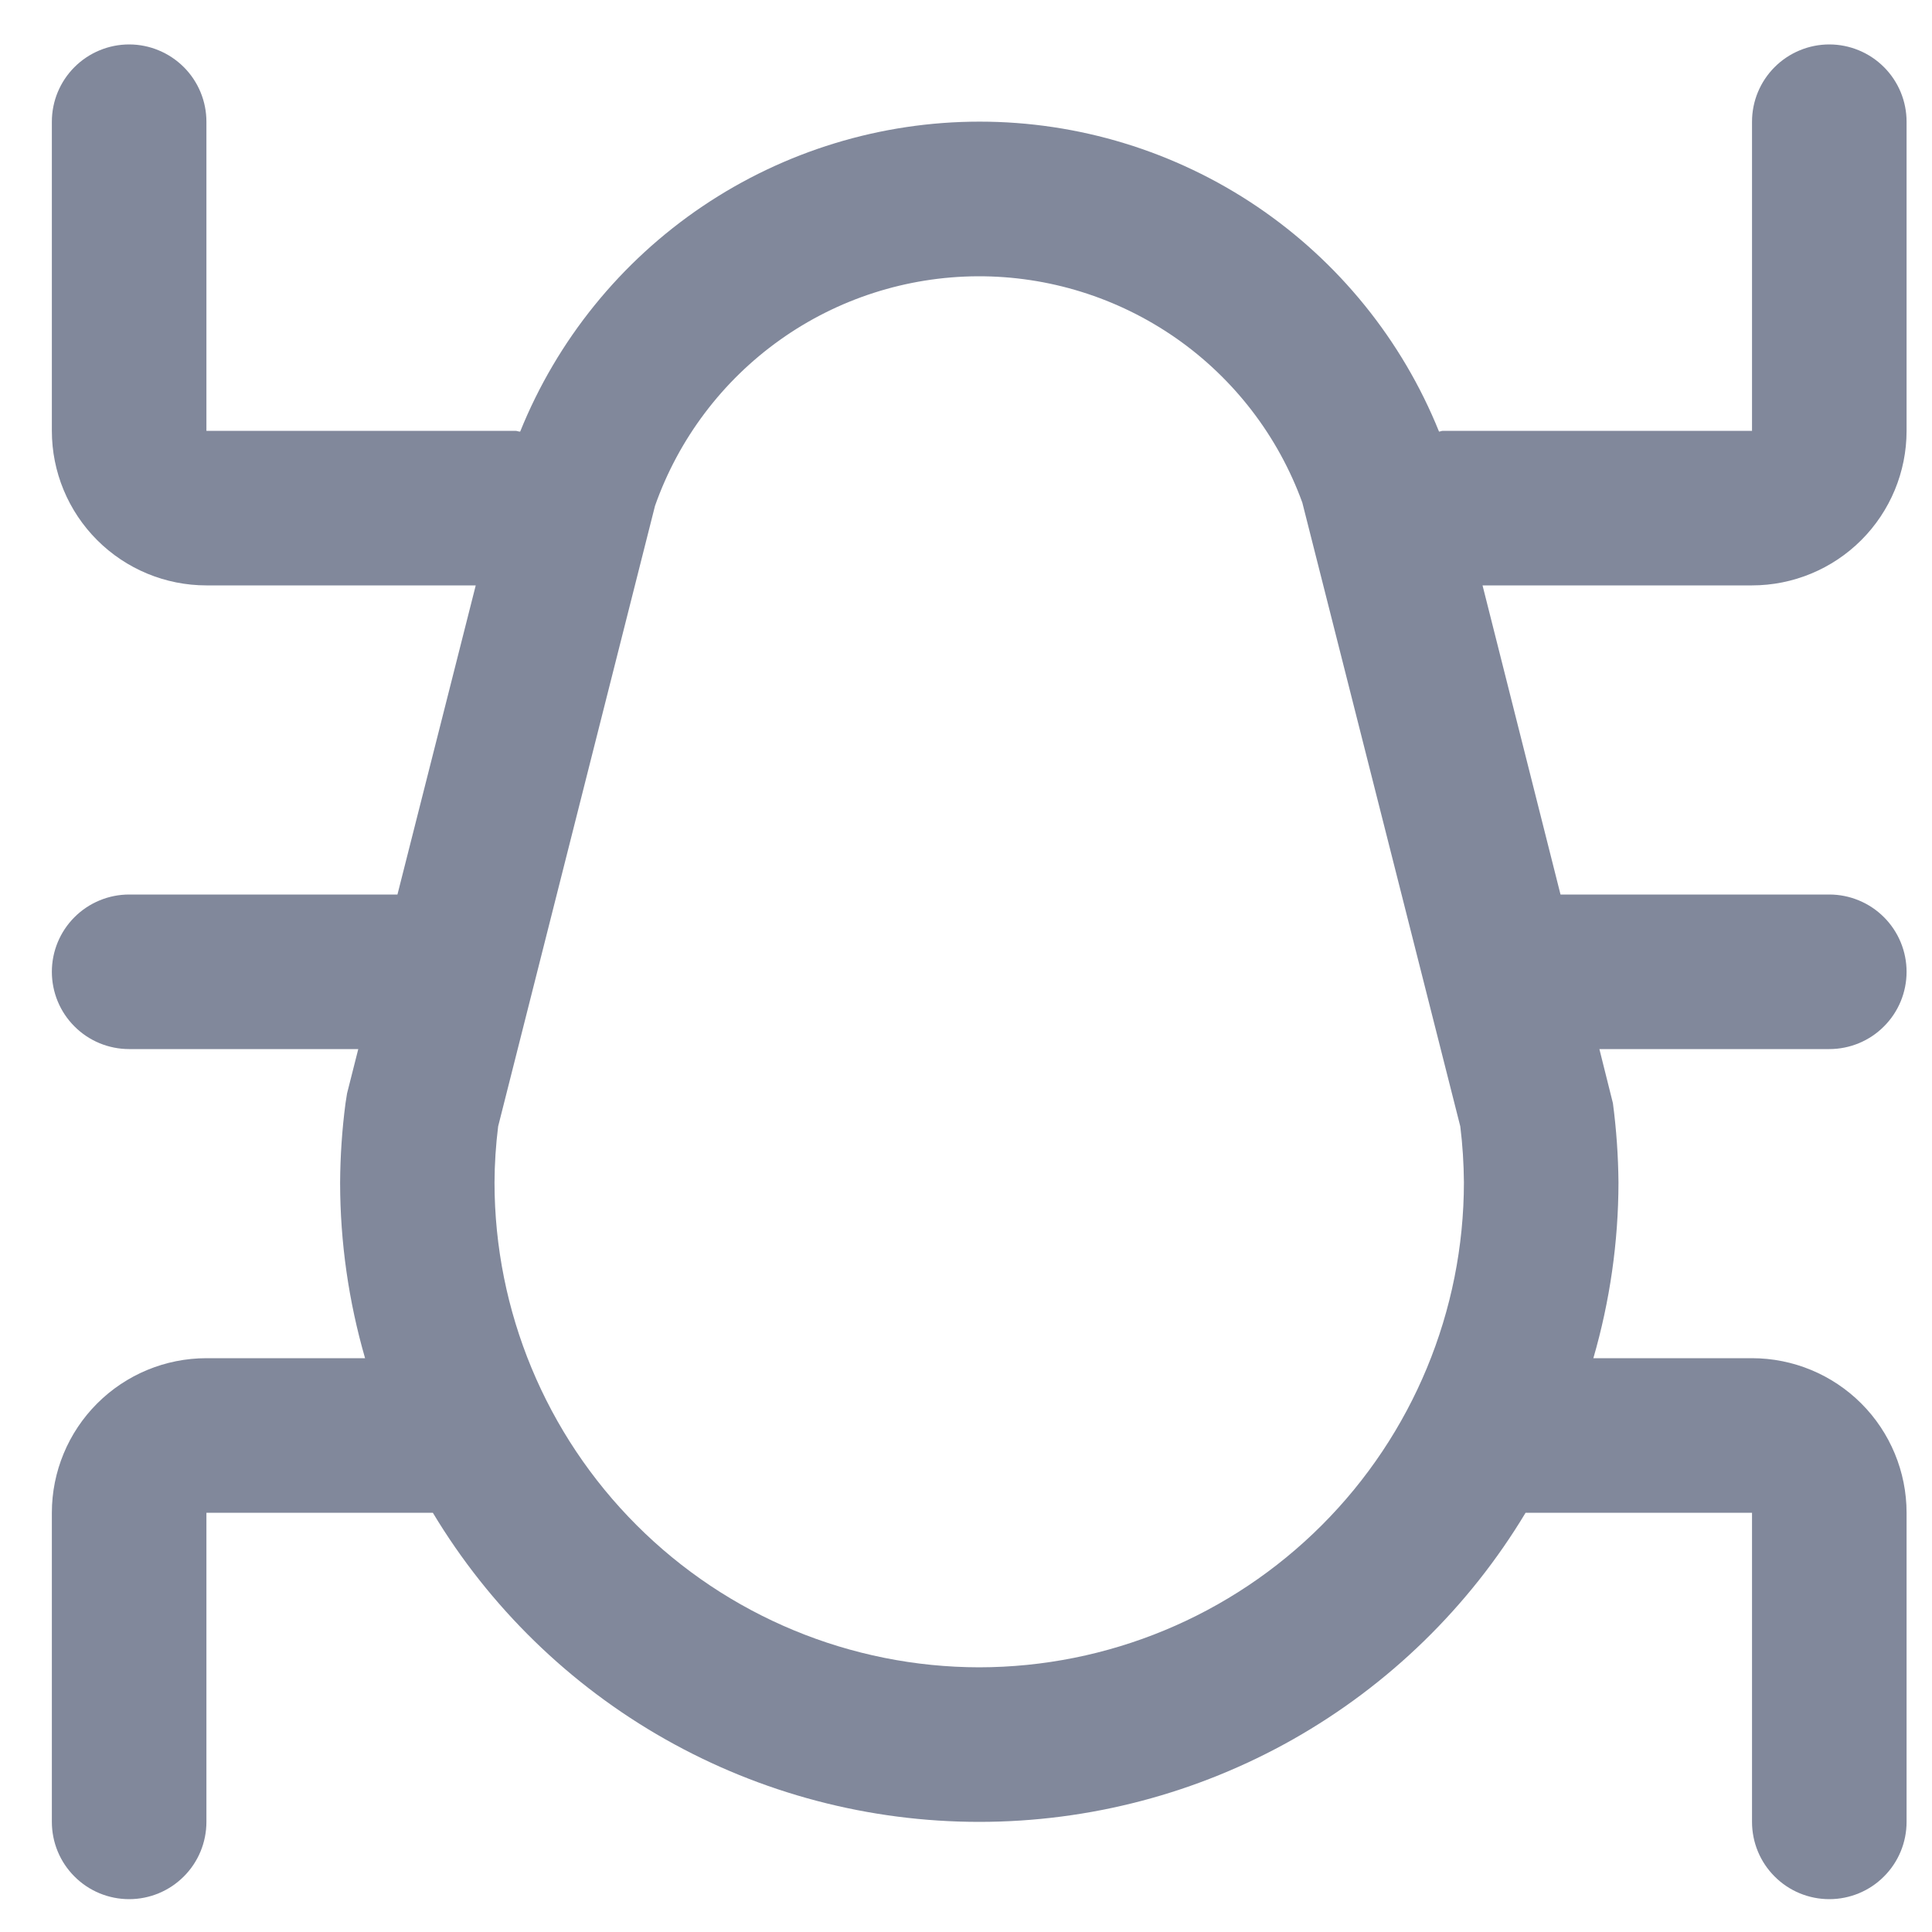 <svg width="25" height="25" viewBox="0 0 25 25" fill="none" xmlns="http://www.w3.org/2000/svg">
<path d="M22.671 7.575C23.201 7.575 23.71 7.364 24.085 6.989C24.46 6.614 24.671 6.106 24.671 5.575V1.575C24.671 1.31 24.566 1.056 24.378 0.868C24.191 0.681 23.936 0.575 23.671 0.575C23.406 0.575 23.151 0.681 22.964 0.868C22.776 1.056 22.671 1.31 22.671 1.575V5.575H18.671C18.653 5.575 18.639 5.584 18.621 5.585C18.143 4.4 17.321 3.385 16.262 2.67C15.203 1.956 13.954 1.574 12.676 1.574C11.398 1.574 10.149 1.956 9.09 2.67C8.031 3.385 7.209 4.4 6.731 5.585C6.71 5.586 6.692 5.575 6.671 5.575H2.671V1.575C2.671 1.31 2.566 1.056 2.378 0.868C2.19 0.681 1.936 0.575 1.671 0.575C1.406 0.575 1.151 0.681 0.964 0.868C0.776 1.056 0.671 1.31 0.671 1.575L0.671 5.575C0.671 6.106 0.882 6.614 1.257 6.989C1.632 7.364 2.14 7.575 2.671 7.575H6.156L5.143 11.575H1.671C1.406 11.575 1.151 11.681 0.964 11.868C0.776 12.056 0.671 12.31 0.671 12.575C0.671 12.84 0.776 13.095 0.964 13.282C1.151 13.47 1.406 13.575 1.671 13.575H4.636L4.491 14.148L4.471 14.275C4.426 14.617 4.403 14.962 4.401 15.307C4.402 16.075 4.511 16.838 4.724 17.575H2.671C2.14 17.575 1.632 17.786 1.257 18.161C0.882 18.536 0.671 19.045 0.671 19.575L0.671 23.575C0.671 23.84 0.776 24.095 0.964 24.282C1.151 24.47 1.406 24.575 1.671 24.575C1.936 24.575 2.19 24.47 2.378 24.282C2.566 24.095 2.671 23.84 2.671 23.575V19.575H5.601C6.334 20.795 7.37 21.805 8.609 22.506C9.848 23.207 11.247 23.575 12.671 23.575C14.094 23.575 15.494 23.207 16.733 22.506C17.971 21.805 19.008 20.795 19.741 19.575H22.671V23.575C22.671 23.84 22.776 24.095 22.964 24.282C23.151 24.47 23.406 24.575 23.671 24.575C23.936 24.575 24.191 24.47 24.378 24.282C24.566 24.095 24.671 23.84 24.671 23.575V19.575C24.671 19.045 24.46 18.536 24.085 18.161C23.71 17.786 23.201 17.575 22.671 17.575H20.618C20.832 16.837 20.942 16.071 20.943 15.302C20.94 14.959 20.916 14.616 20.871 14.275L20.696 13.575H23.671C23.936 13.575 24.191 13.47 24.378 13.282C24.566 13.095 24.671 12.84 24.671 12.575C24.671 12.31 24.566 12.056 24.378 11.868C24.191 11.681 23.936 11.575 23.671 11.575H20.193L19.184 7.575H22.671ZM12.671 21.575C11.008 21.573 9.413 20.912 8.238 19.736C7.062 18.56 6.4 16.965 6.399 15.302C6.4 15.059 6.416 14.816 6.446 14.575L8.476 6.545C8.781 5.68 9.345 4.931 10.092 4.399C10.839 3.867 11.732 3.58 12.649 3.575C13.566 3.571 14.462 3.85 15.215 4.374C15.967 4.898 16.539 5.642 16.852 6.504L18.896 14.575C18.926 14.816 18.941 15.058 18.943 15.3C18.942 16.964 18.281 18.559 17.105 19.735C15.929 20.912 14.334 21.573 12.671 21.575V21.575Z" fill="#81889B"/>
</svg>
